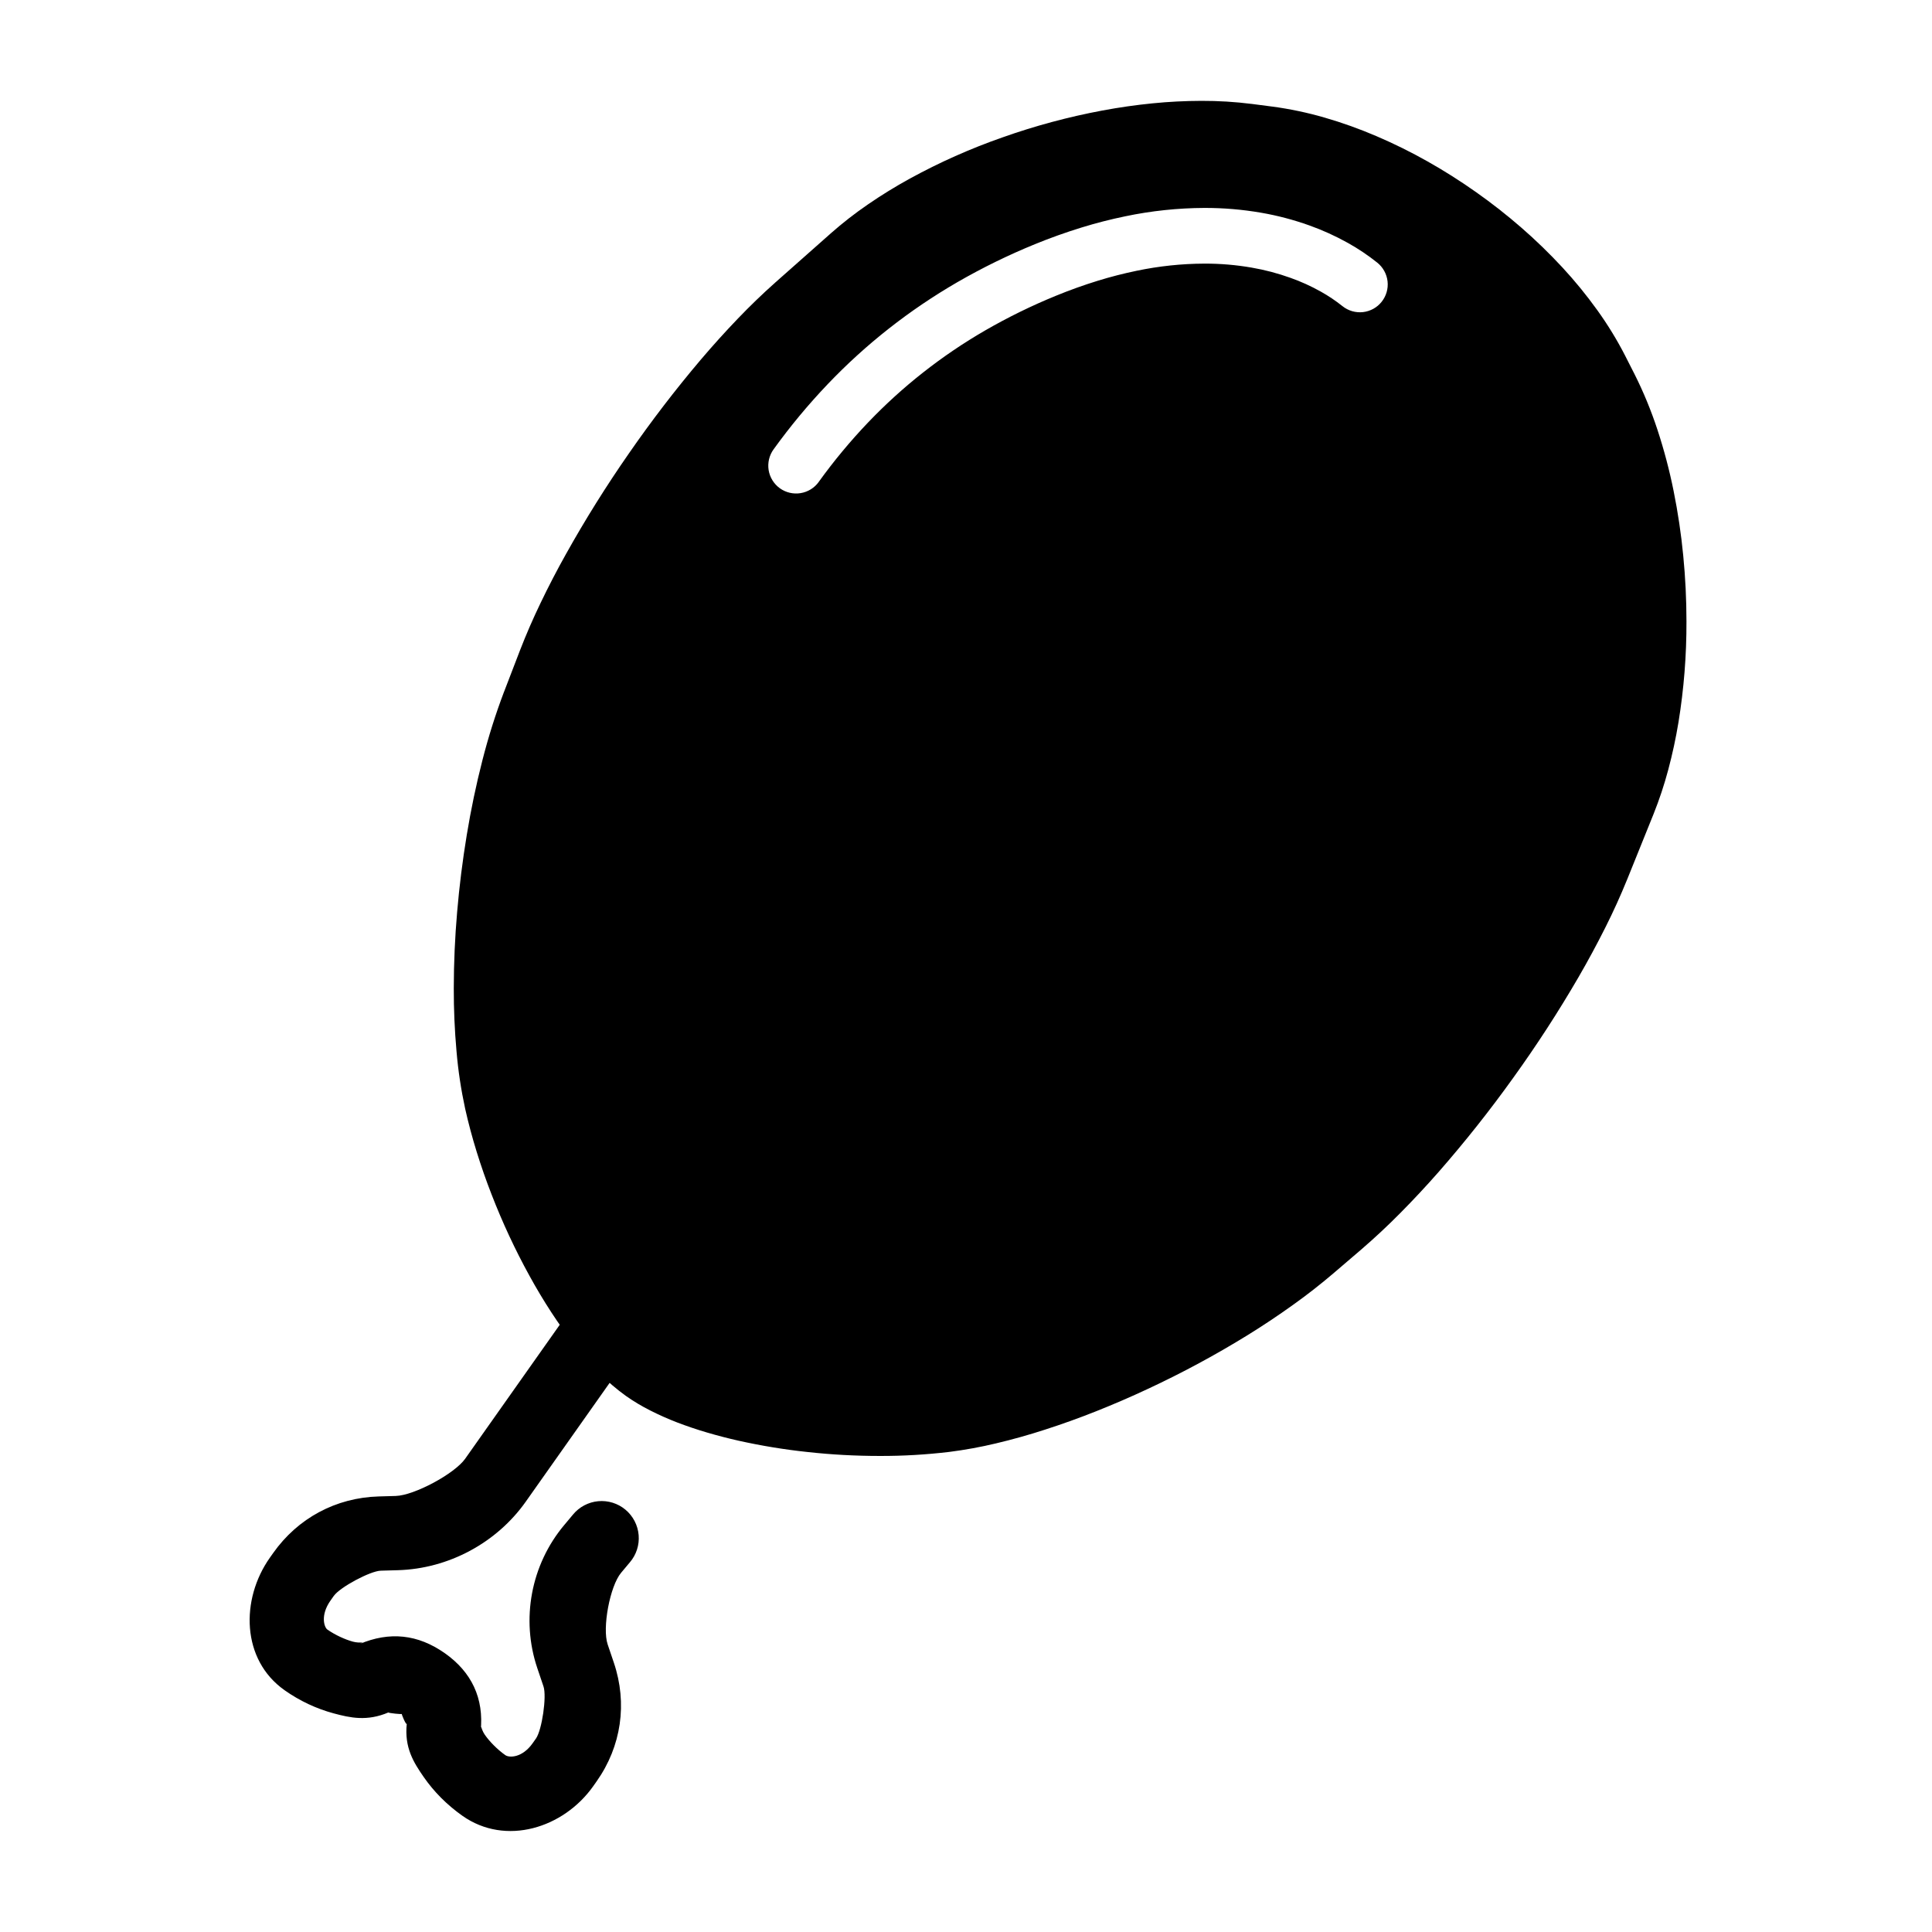 <?xml version="1.0" encoding="UTF-8"?>
<!-- Uploaded to: ICON Repo, www.iconrepo.com, Generator: ICON Repo Mixer Tools -->
<svg fill="#000000" width="800px" height="800px" version="1.1" viewBox="144 144 512 512" xmlns="http://www.w3.org/2000/svg">
 <g>
  <path d="m290 322.44c12.152-31.609 45.164-77.773 73.676-103.02 28.508-25.254 78-42.352 110.45-38.16 35.781 4.621 78.09 34.492 94.422 66.66 14.812 29.176 15.27 81.535 1.02 116.85s-46.699 81.879-72.414 103.91c-28.355 24.293-74.391 46.84-102.74 50.316-28.352 3.477-63.645-2.371-78.766-13.047-15.121-10.676-32.445-41.977-38.66-69.855-6.215-27.879-0.383-78.809 13.02-113.66zm70.969-50.715c-1.141 1.586-2.875 2.648-4.801 2.961-1.93 0.316-3.906-0.148-5.5-1.289-1.586-1.152-2.656-2.875-2.973-4.812-0.305-1.93 0.156-3.906 1.301-5.492 4.398-6.102 9.211-11.898 14.395-17.328 5.039-5.273 10.43-10.184 16.168-14.691 5.758-4.527 11.828-8.629 18.164-12.301 6.613-3.809 13.461-7.172 20.527-10.055 4.043-1.652 8.168-3.129 12.348-4.418 3.828-1.18 7.703-2.176 11.621-2.981 6.887-1.445 13.914-2.184 20.961-2.215 5.047-0.012 10.086 0.414 15.066 1.277 4.328 0.746 8.57 1.871 12.703 3.344 3.543 1.258 6.977 2.824 10.262 4.656 2.734 1.523 5.344 3.277 7.793 5.234 1.523 1.23 2.5 3.012 2.715 4.949 0.215 1.949-0.355 3.898-1.574 5.422-1.219 1.535-3 2.508-4.949 2.727-1.938 0.215-3.898-0.355-5.422-1.574-1.812-1.445-3.731-2.734-5.758-3.867-2.566-1.438-5.254-2.656-8.031-3.641-3.336-1.199-6.769-2.106-10.262-2.707-4.133-0.719-8.316-1.074-12.508-1.062-6.043 0.02-12.074 0.66-17.996 1.898-3.465 0.719-6.887 1.594-10.273 2.637-3.758 1.16-7.469 2.488-11.109 3.984-6.445 2.629-12.703 5.699-18.727 9.172-5.738 3.316-11.227 7.035-16.434 11.129-5.176 4.062-10.055 8.5-14.613 13.266-4.723 4.949-9.094 10.215-13.098 15.773z" fill-rule="evenodd"/>
  <path d="m277.59 327.31 4.203-10.934c0-0.012 0.012-0.02 0.012-0.031 1.645-4.25 3.465-8.422 5.441-12.527 2.125-4.43 4.387-8.789 6.789-13.066 5.098-9.121 10.637-17.977 16.602-26.547 5.945-8.59 12.301-16.887 19.051-24.855 3.18-3.738 6.465-7.391 9.871-10.934 3.148-3.285 6.426-6.453 9.832-9.484 0.012 0 0.012-0.012 0.02-0.02l14.742-13.055c0.012-0.012 0.012-0.02 0.02-0.02 3.121-2.754 6.406-5.312 9.84-7.664 3.562-2.449 7.254-4.723 11.039-6.801 7.902-4.34 16.156-8.012 24.668-10.98 8.609-3.051 17.445-5.422 26.43-7.106 4.387-0.816 8.816-1.457 13.266-1.898 4.309-0.434 8.641-0.648 12.98-0.66 4.457-0.012 8.914 0.254 13.332 0.816h0.031l5.293 0.688h0.039c4.703 0.629 9.348 1.605 13.902 2.922 4.703 1.359 9.32 3.012 13.824 4.949 4.613 1.977 9.121 4.203 13.492 6.672 4.438 2.5 8.738 5.227 12.898 8.168 4.164 2.934 8.168 6.082 12.004 9.418 3.789 3.297 7.398 6.801 10.812 10.48 3.324 3.59 6.426 7.391 9.289 11.375 2.766 3.848 5.246 7.902 7.41 12.121 0 0.012 0.012 0.02 0.012 0.031l2.422 4.762c0 0.012 0.012 0.02 0.02 0.039 2.391 4.762 4.418 9.703 6.082 14.77 1.742 5.305 3.168 10.707 4.269 16.188 1.141 5.656 1.996 11.367 2.547 17.102 0.57 5.805 0.855 11.641 0.855 17.477 0.031 8.945-0.68 17.879-2.117 26.715-0.699 4.242-1.605 8.441-2.715 12.594-1.062 3.984-2.363 7.91-3.898 11.738-0.012 0.012-0.012 0.02-0.012 0.031l-6.996 17.34c-0.012 0.012-0.012 0.012-0.012 0.02-1.742 4.289-3.66 8.512-5.738 12.645-2.242 4.457-4.613 8.855-7.113 13.164-5.332 9.18-11.121 18.098-17.328 26.715-6.18 8.629-12.781 16.953-19.777 24.945-3.297 3.75-6.699 7.398-10.215 10.941-3.258 3.297-6.641 6.453-10.145 9.477-0.012 0.012-0.02 0.012-0.02 0.02l-7.371 6.309s-0.012 0.012-0.02 0.02c-3.484 2.973-7.094 5.797-10.824 8.453-3.926 2.812-7.941 5.492-12.055 8.031-8.52 5.254-17.348 10.008-26.422 14.23-4.496 2.106-9.055 4.074-13.656 5.902-4.449 1.77-8.953 3.394-13.512 4.859-4.289 1.398-8.641 2.617-13.039 3.66-4.062 0.973-8.188 1.723-12.34 2.254-6.129 0.727-12.289 1.094-18.461 1.074-6.394 0-12.781-0.344-19.129-1.043-6.141-0.648-12.23-1.652-18.262-2.992-2.844-0.641-5.656-1.367-8.453-2.195-2.648-0.777-5.266-1.664-7.844-2.648-2.422-0.934-4.801-1.988-7.113-3.16-2.223-1.121-4.359-2.391-6.394-3.816-2.527-1.812-4.898-3.836-7.074-6.062-2.32-2.352-4.516-4.832-6.543-7.438-2.195-2.805-4.269-5.707-6.211-8.688-2.055-3.16-3.996-6.394-5.805-9.703-3.828-6.945-7.172-14.141-10.035-21.531-1.457-3.731-2.773-7.508-3.957-11.324-1.172-3.777-2.195-7.598-3.059-11.453-1.082-5.008-1.852-10.078-2.281-15.172-0.5-5.57-0.738-11.148-0.727-16.727 0.012-6.731 0.305-13.461 0.887-20.172 0.582-6.848 1.438-13.676 2.559-20.469 1.094-6.652 2.469-13.254 4.144-19.777 1.566-6.141 3.473-12.191 5.719-18.117 0.012-0.012 0.012-0.02 0.02-0.039zm18.371 7.047 4.191-10.902c1.465-3.758 3.07-7.457 4.82-11.09 1.957-4.062 4.035-8.078 6.238-12.016 4.781-8.562 9.988-16.875 15.598-24.926 5.57-8.07 11.543-15.863 17.879-23.34 2.922-3.445 5.945-6.789 9.074-10.047 2.785-2.914 5.688-5.719 8.699-8.395l14.73-13.047c2.527-2.223 5.188-4.289 7.961-6.199 3.019-2.078 6.148-4.004 9.367-5.777 6.965-3.816 14.23-7.047 21.727-9.664 7.664-2.715 15.527-4.832 23.52-6.328 3.848-0.719 7.723-1.27 11.609-1.664 3.68-0.363 7.371-0.551 11.07-0.562 3.609-0.012 7.223 0.207 10.812 0.66l5.254 0.68c3.719 0.492 7.398 1.27 11.012 2.312 3.926 1.141 7.773 2.519 11.531 4.133 3.965 1.691 7.832 3.609 11.59 5.727 3.856 2.176 7.598 4.547 11.219 7.106 3.609 2.547 7.094 5.285 10.441 8.188 3.258 2.832 6.348 5.836 9.277 9.004 2.773 3 5.363 6.168 7.754 9.484 2.184 3.051 4.152 6.258 5.863 9.594l2.402 4.723c1.949 3.887 3.602 7.91 4.949 12.043 1.504 4.574 2.734 9.238 3.68 13.953 1.012 5 1.77 10.047 2.262 15.125 0.5 5.188 0.758 10.391 0.758 15.598 0.031 7.871-0.602 15.734-1.859 23.52-0.59 3.59-1.359 7.152-2.301 10.676-0.855 3.227-1.91 6.406-3.16 9.504l-6.977 17.309c-1.555 3.797-3.246 7.547-5.098 11.207-2.055 4.113-4.242 8.148-6.543 12.121-5.019 8.629-10.449 17.012-16.297 25.113-5.805 8.117-12.016 15.941-18.586 23.449-3.031 3.453-6.16 6.809-9.398 10.078-2.894 2.922-5.894 5.727-9.004 8.402l-7.34 6.289c-3.059 2.617-6.231 5.086-9.504 7.43-3.562 2.547-7.203 4.981-10.934 7.281-7.871 4.852-16.02 9.238-24.402 13.145-4.152 1.938-8.363 3.75-12.625 5.441-4.043 1.613-8.148 3.09-12.301 4.438-3.797 1.23-7.644 2.312-11.523 3.227-3.367 0.809-6.769 1.426-10.195 1.871-5.312 0.629-10.668 0.945-16.02 0.926-5.699 0-11.387-0.316-17.055-0.926-5.402-0.582-10.773-1.457-16.078-2.637-2.422-0.543-4.812-1.16-7.184-1.859-2.156-0.641-4.269-1.359-6.356-2.156-1.801-0.688-3.57-1.465-5.293-2.344-1.348-0.68-2.648-1.457-3.898-2.32-1.574-1.141-3.059-2.41-4.418-3.809-1.801-1.812-3.492-3.731-5.066-5.746-1.84-2.352-3.57-4.781-5.207-7.293-1.789-2.754-3.484-5.578-5.066-8.461-3.406-6.18-6.387-12.586-8.934-19.16-1.289-3.305-2.449-6.66-3.504-10.047-1.012-3.246-1.891-6.535-2.637-9.859-0.895-4.172-1.535-8.395-1.898-12.652-0.441-4.981-0.66-9.969-0.648-14.965 0.012-6.188 0.285-12.367 0.816-18.527 0.531-6.348 1.32-12.676 2.363-18.953 1.004-6.09 2.273-12.133 3.797-18.117 1.379-5.41 3.059-10.746 5.039-15.969z" fill-rule="evenodd"/>
  <path d="m318.04 465.89c-3.246 0-6.281 1.602-8.117 4.281l-42.641 60.398 0.004-0.004v0.004c-2.824 4-13.508 9.734-18.406 9.875l-4.523 0.129c-11.336 0.328-21.434 5.746-27.973 15.008l-0.871 1.23v-0.004 0.004c-7.793 11.043-7.555 27.027 3.887 35.102v0.004c4.09 2.887 8.512 4.922 12.977 6.129 4.469 1.207 8.91 2.176 14.578-0.238-0.348 0.148 3.863 0.594 3.562 0.383-0.293-0.203 1.207 3.301 1.281 2.582h0.004v0.004c-0.676 6.406 1.84 10.324 4.492 14.156 2.656 3.836 6.106 7.34 10.25 10.27 11.465 8.094 26.82 3.269 34.688-7.871v-0.004s0-0.004 0.004-0.004l0.867-1.23 0.004-0.004c6.562-9.297 8.215-20.668 4.574-31.449l-1.645-4.863c-1.477-4.371 0.605-15.445 3.566-18.98l0.004-0.004 2.312-2.762v0.004c1.711-1.996 2.551-4.594 2.332-7.215-0.219-2.617-1.473-5.043-3.488-6.731s-4.621-2.5-7.238-2.254c-2.617 0.246-5.027 1.527-6.691 3.559l-2.312 2.766h-0.004c-8.801 10.508-11.508 24.93-7.125 37.914l1.645 4.863c0.887 2.629-0.406 11.535-2.008 13.805h-0.004v0.004l-0.871 1.23c-2.699 3.824-6.141 3.934-7.258 3.141-2.144-1.516-4.223-3.668-5.418-5.394-1.195-1.723-0.852-3.266-1.102-0.891 0.926-8.781-2.402-15.715-9.5-20.727l-0.004 0.008c-7.102-5.012-14.629-5.82-22.629-2.41 1.844-0.785 0.332-0.094-1.727-0.652-2.059-0.559-4.734-1.777-6.769-3.211-0.805-0.57-1.926-3.75 0.84-7.676l0.004-0.004 0.867-1.23h0.004c1.625-2.301 9.645-6.602 12.461-6.684l4.523-0.129c13.414-0.387 26.18-7.234 33.918-18.199h-0.004l42.641-60.398c2.18-2.992 2.492-6.957 0.812-10.254-1.68-3.301-5.07-5.375-8.773-5.375z"/>
 </g>
</svg>